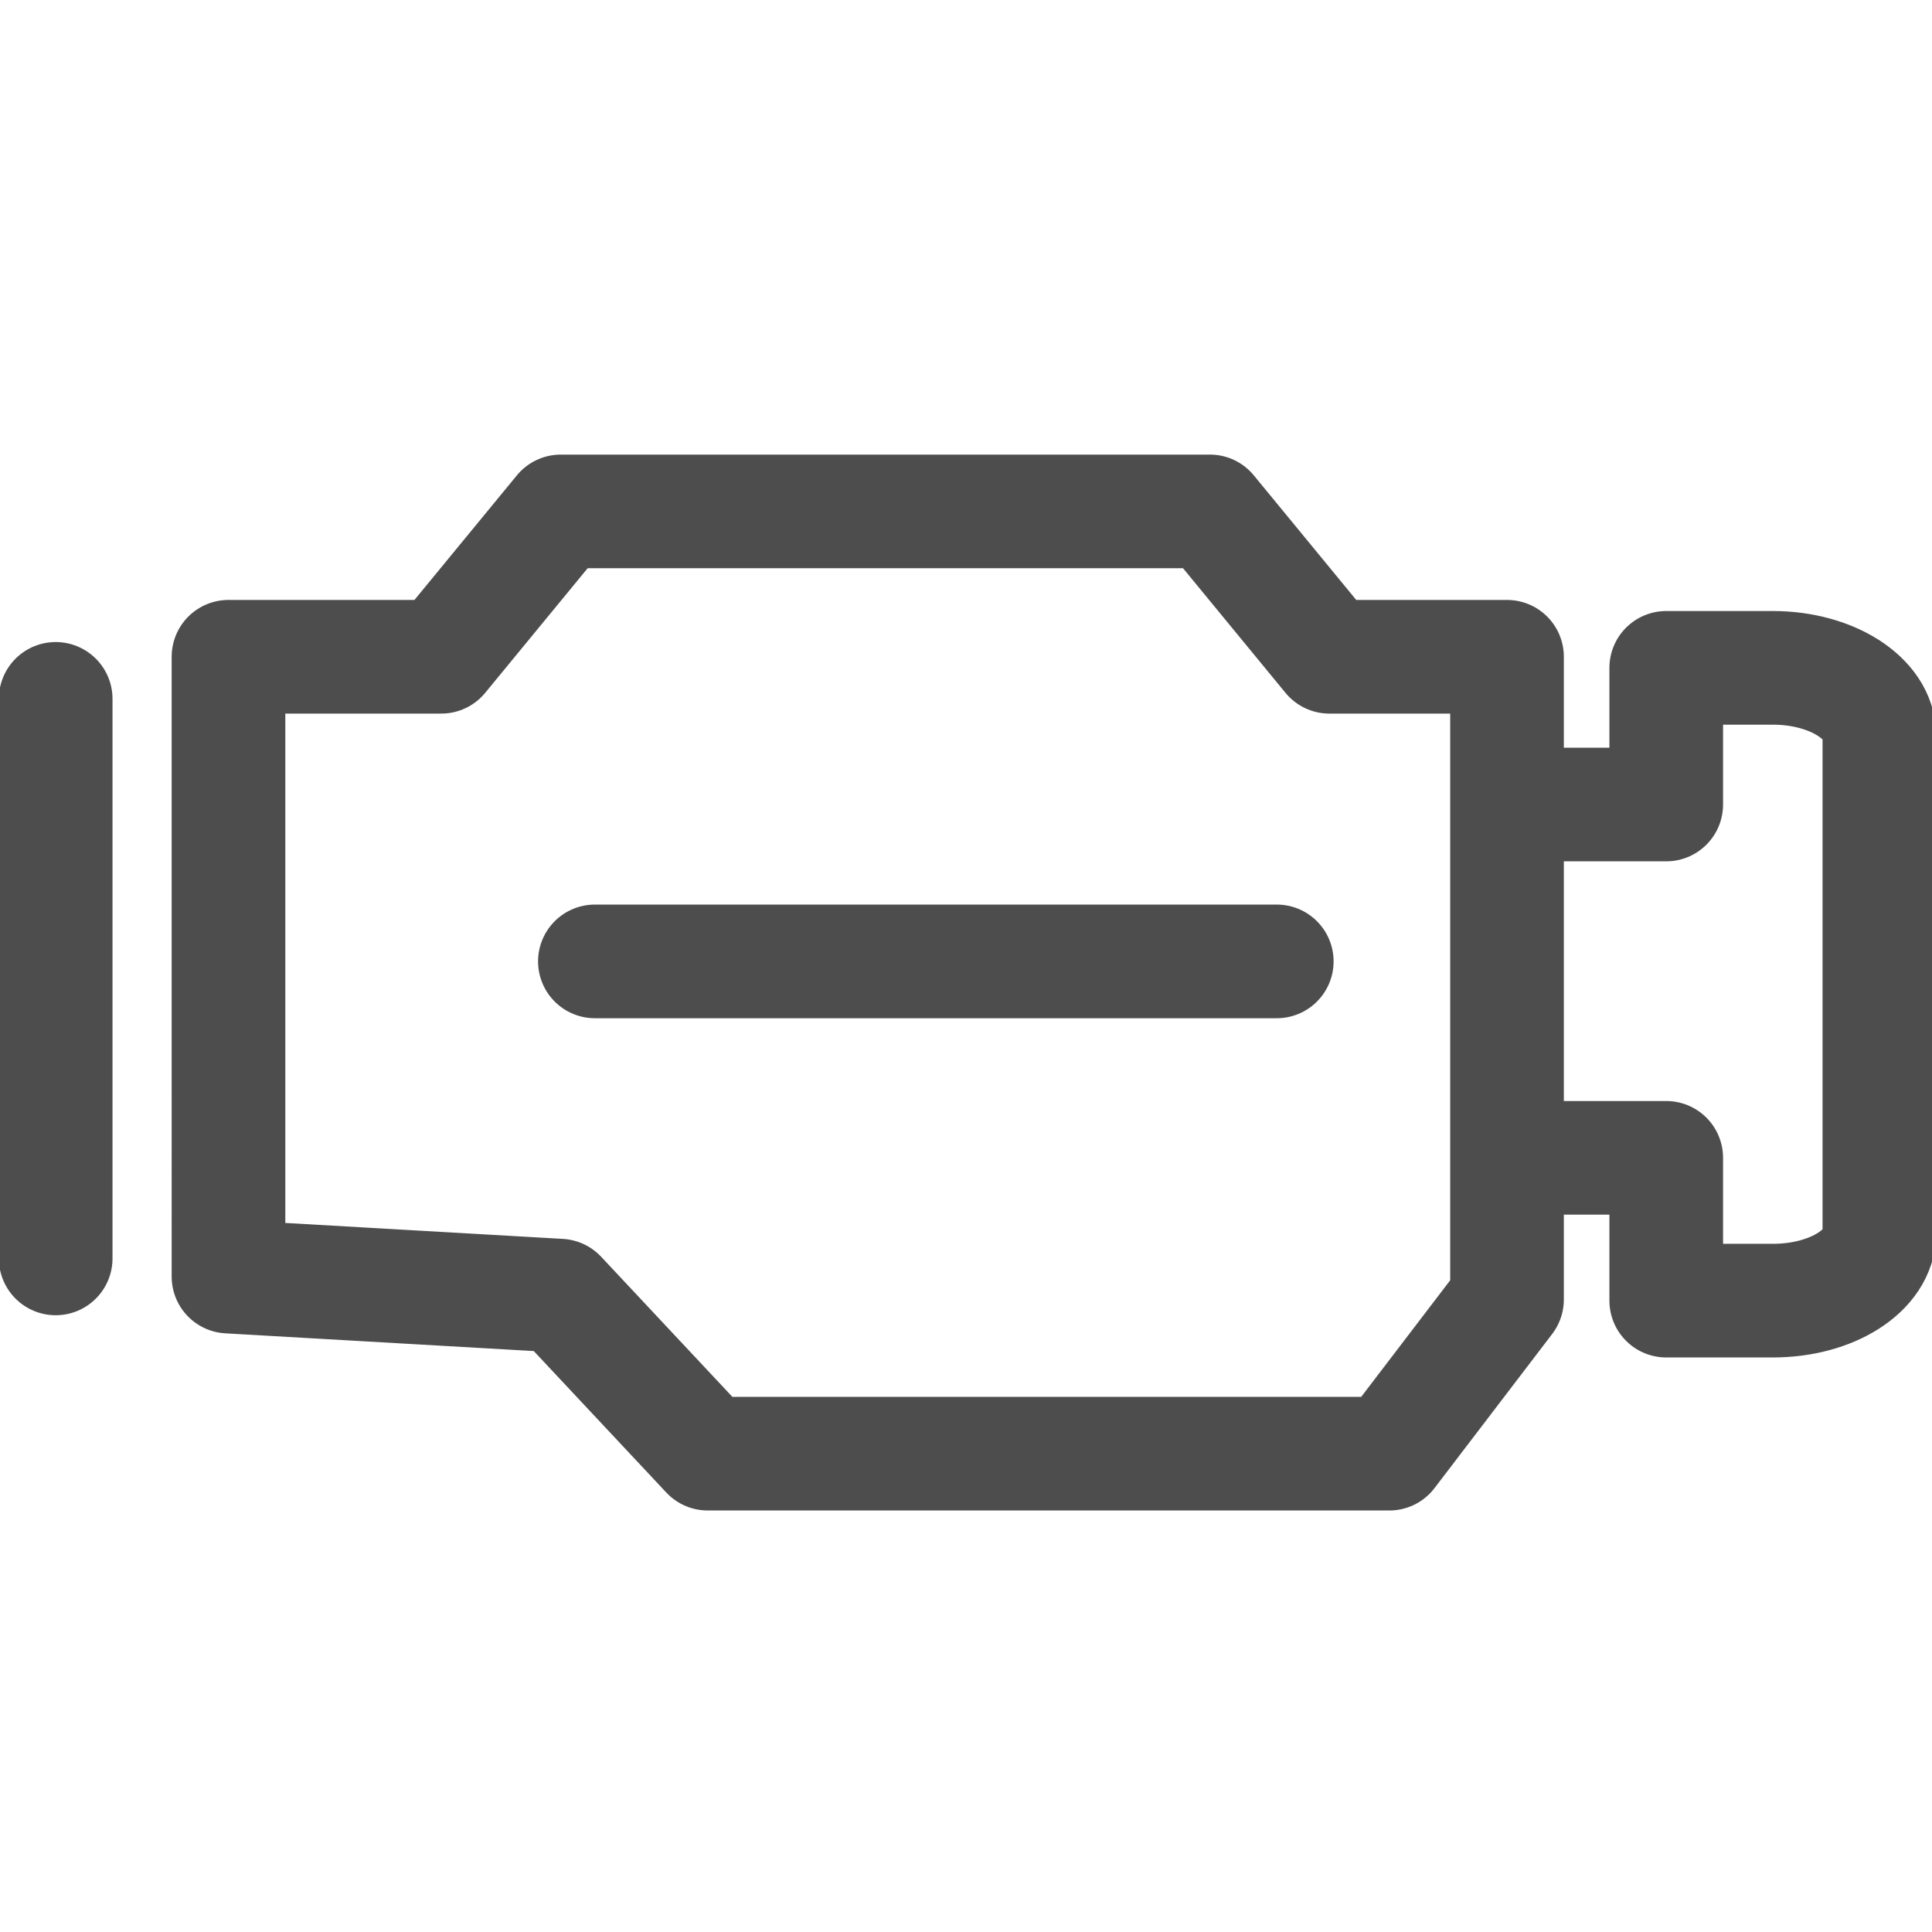 <svg xmlns="http://www.w3.org/2000/svg" width="34" height="34" viewBox="0 0 34 34"><g fill="none" fill-rule="evenodd"><path d="M0 0h34v34H0z"/><g stroke="#4D4D4D" stroke-linecap="round" stroke-width="2"><path d="M27.5 14.158h1.823v-2.405h1.876c1.035 0 1.875.537 1.875 1.192v8.753c0 .659-.832 1.191-1.875 1.191h-1.876v-2.513h-1.804M4.021 11.558h3.745L9.869 9h11.423l2.103 2.558h3.126v11.311l-2.071 2.713H12.455L9.85 22.801l-5.829-.335zm-3.041.741v9.847" stroke-linejoin="round"/><path d="M10.469 16.919h12"/></g></g></svg>
